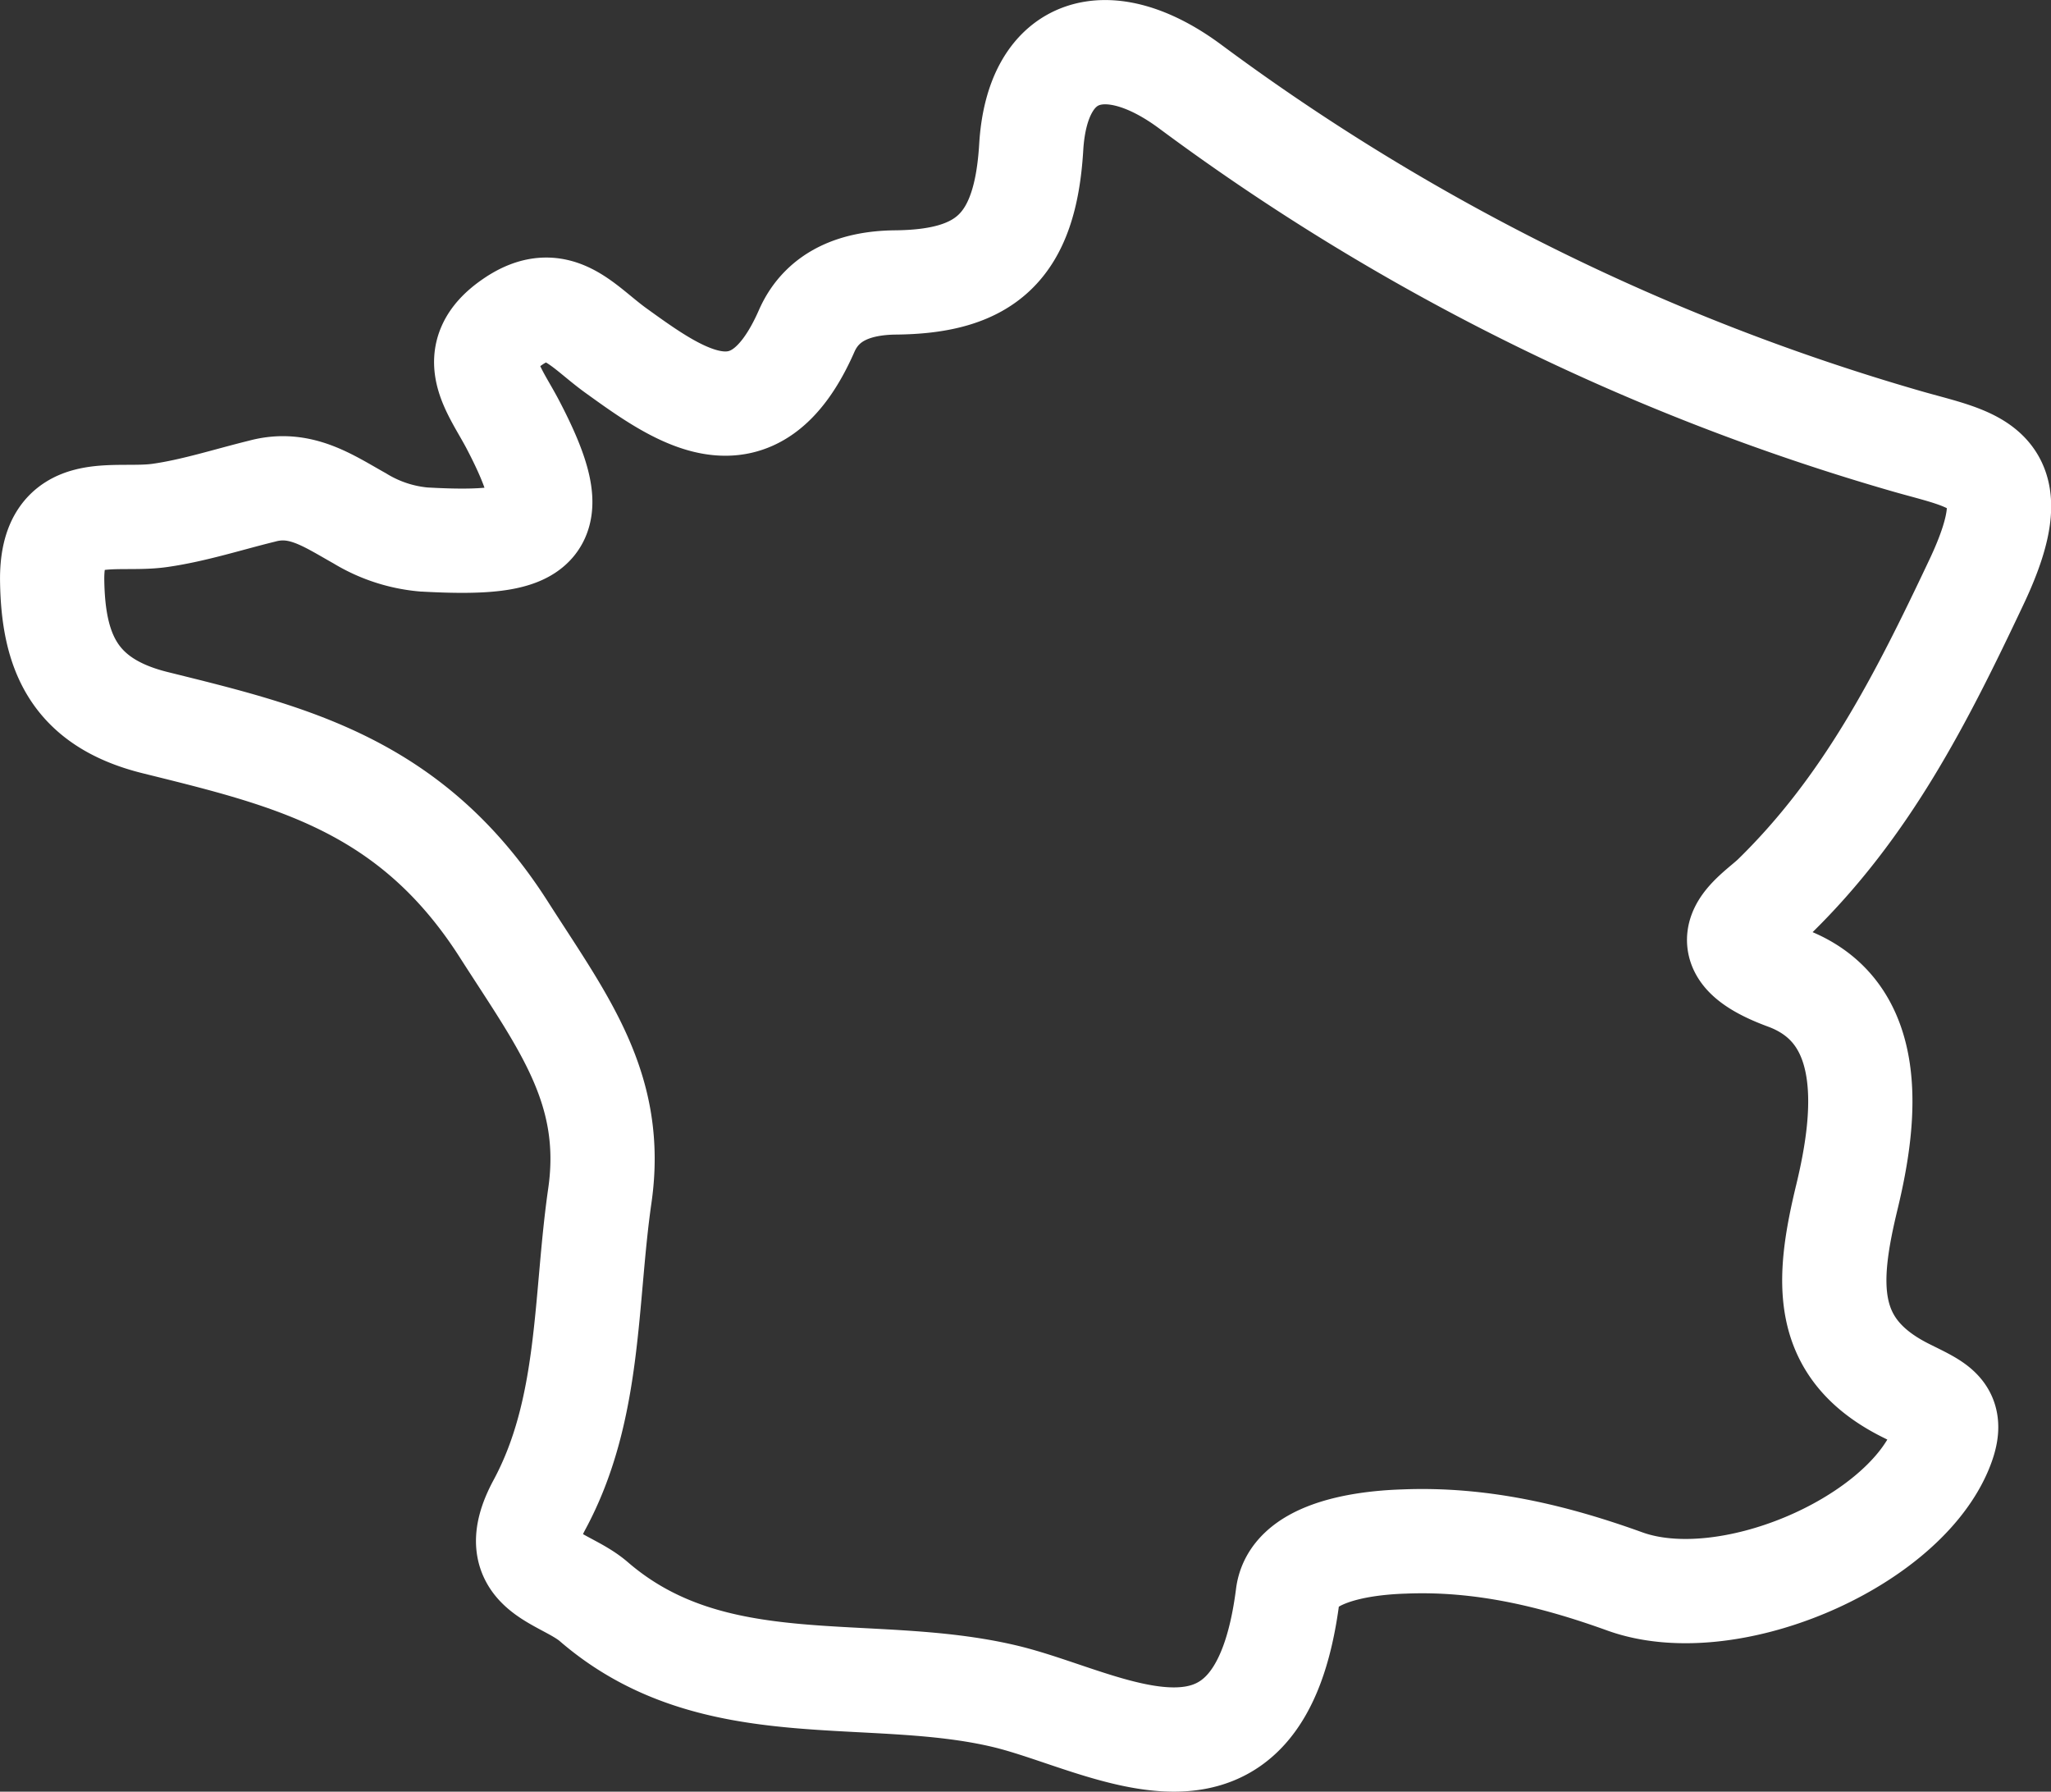 <svg xmlns="http://www.w3.org/2000/svg" viewBox="0 0 393.47 343.67"><rect x="0" y="0" width="393.47" height="343.67" fill="#333333" stroke="none"/><defs><style>.cls-1{fill:none;stroke:#fff;stroke-miterlimit:10;stroke-width:20px;}</style></defs><g id="Layer_2" data-name="Layer 2"><g id="Layer_1-2" data-name="Layer 1"><path class="cls-1" d="M96.68,178.33c11.26,17.62,21.37,30.47,18.39,51.06-2.88,20-1.69,40.9-11.57,59.23-7,13,4.53,13.56,10.39,18.58,23.08,19.95,52.74,11.91,79,18.2,19.71,4.73,48.68,23.8,54.16-19.42,1-7.76,13-10,22.27-10.29,14.78-.61,28.68,2.7,42.43,7.67,19.52,7,52.41-7,60.33-24.83,3.33-7.55-.23-8.67-6.36-11.75-16.32-8.1-15.34-21-11.34-37.44,3.43-14.33,6.15-35.22-11.76-41.81-16.44-6.05-6-11.92-2.29-15.47,17.72-17.28,28.13-37.76,38.79-60.31,10.84-22.86-.22-23.29-13.66-27.21a430.43,430.43,0,0,1-137-67.84c-15.85-11.81-29.47-8-30.63,11.57-1.16,19.13-8.71,25.78-26.19,25.91-6.92.1-13.74,2.17-16.88,9.29-10.09,23-24.32,12.63-36.73,3.68-6.51-4.73-11.08-11.29-19.65-5.44-9.4,6.39-3.63,12.79,0,19.71,10.46,20,5.64,23.34-17.13,22.06A28.32,28.32,0,0,1,69,99.42c-6-3.35-11.39-7.2-18.72-5.21-6.52,1.6-13,3.71-19.57,4.65-8.89,1.29-20.95-3.11-20.7,12.62.22,13.48,4.1,23.23,19.69,27.12C55.47,145,78.83,150.34,96.68,178.33Z"/></g></g></svg>